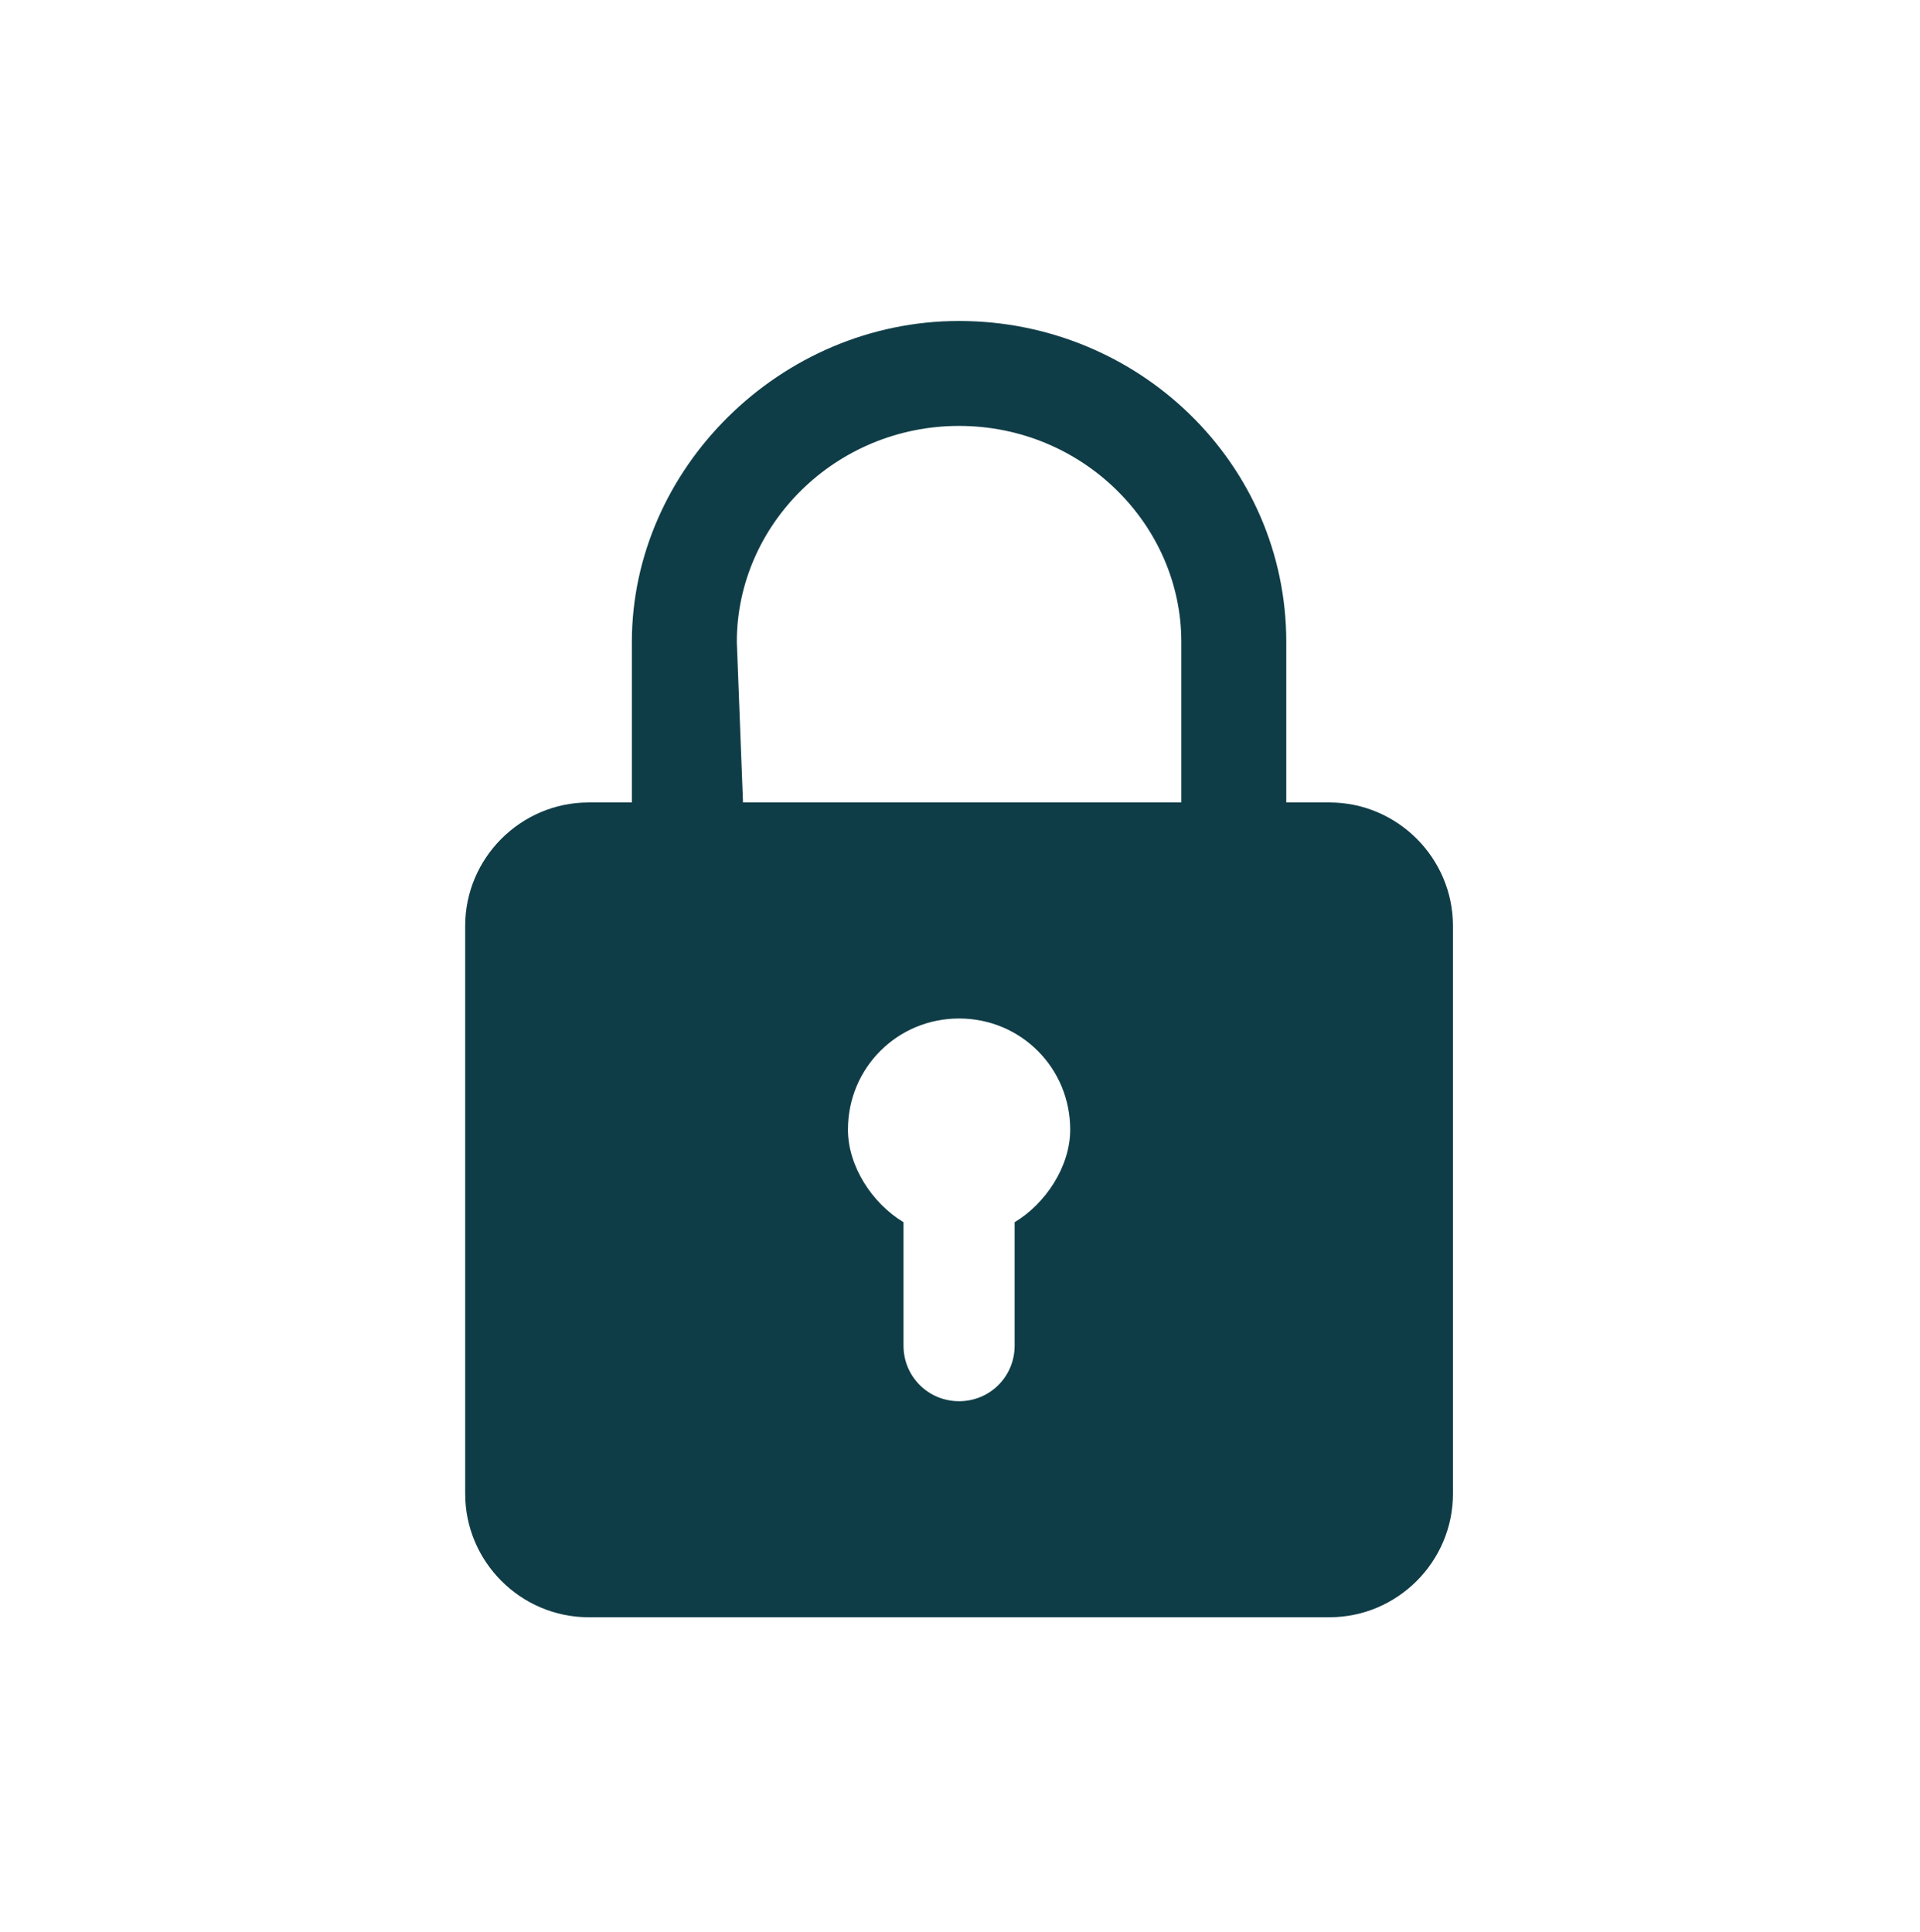 <?xml version="1.0" encoding="utf-8"?>
<!-- Generator: Adobe Illustrator 25.3.1, SVG Export Plug-In . SVG Version: 6.00 Build 0)  -->
<svg version="1.1" id="Layer_1" xmlns="http://www.w3.org/2000/svg" xmlns:xlink="http://www.w3.org/1999/xlink" x="0px" y="0px"
	 viewBox="0 0 31.1 31.3" style="enable-background:new 0 0 31.1 31.3;" xml:space="preserve">
<style type="text/css">
	.st0{fill:#0F3D47;}
</style>
<g id="Locked-Place-Graphic" transform="translate(1207, 265)">
	<g id="Recording-Screens_Mobile" transform="translate(19.235, 0)">
		<path id="Shape" class="st0" d="M-1204.7-252h-0.7v-2.6c0-2.9-2.4-5.2-5.3-5.2s-5.3,2.4-5.3,5.2v2.6h-0.7c-1.1,0-2,0.9-2,2v9.2
			c0,1.1,0.9,2,2,2h12c1.1,0,2-0.9,2-2v-9.2C-1202.7-251.1-1203.6-252-1204.7-252z M-1214.3-254.6c0-1.9,1.6-3.5,3.6-3.5
			s3.6,1.6,3.6,3.5v2.6h-7.1L-1214.3-254.6L-1214.3-254.6z M-1209.8-245.2v2c0,0.5-0.4,0.9-0.9,0.9s-0.9-0.4-0.9-0.9v-2
			c-0.5-0.3-0.9-0.9-0.9-1.5c0-1,0.8-1.8,1.8-1.8s1.8,0.8,1.8,1.8C-1208.9-246.1-1209.3-245.5-1209.8-245.2z"/>
	</g>
</g>
</svg>
